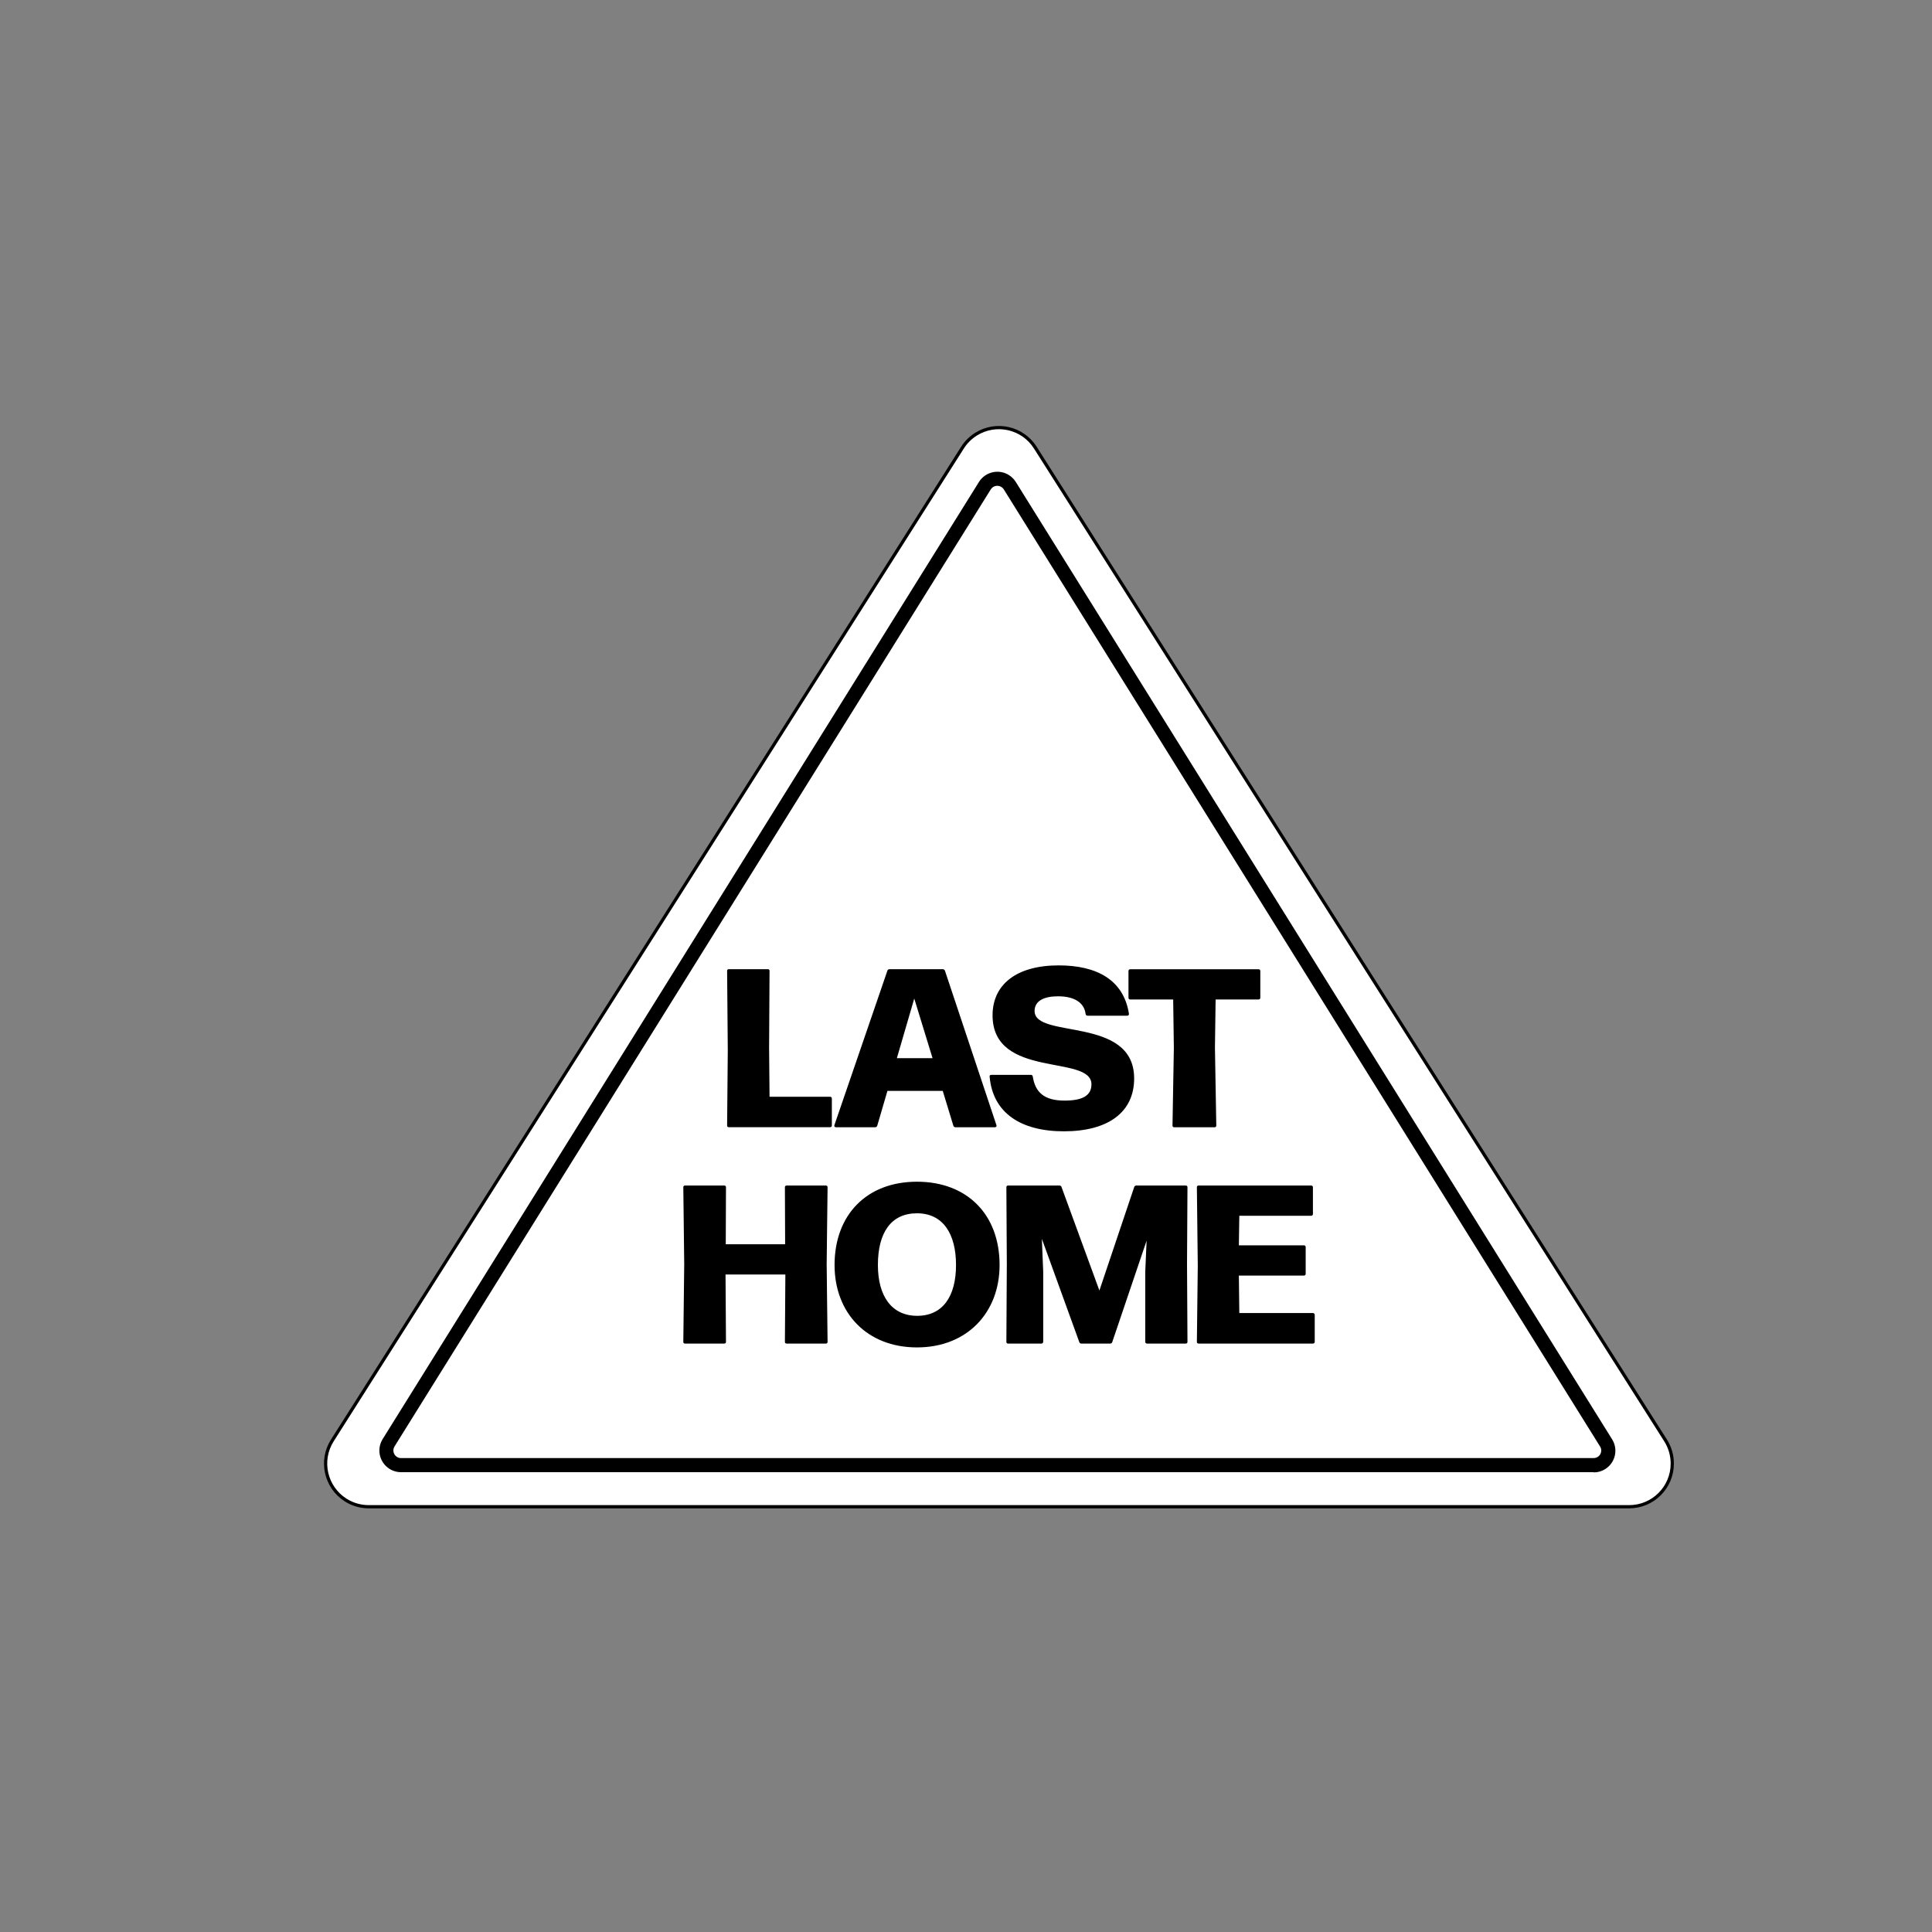 <?xml version="1.0" encoding="UTF-8"?> <!-- Generator: Adobe Illustrator 27.0.0, SVG Export Plug-In . SVG Version: 6.00 Build 0) --> <svg xmlns="http://www.w3.org/2000/svg" xmlns:xlink="http://www.w3.org/1999/xlink" id="Layer_1" x="0px" y="0px" viewBox="0 0 600 600" style="enable-background:new 0 0 600 600;" xml:space="preserve"><rect x="0" y="0" width="600" height="600" fill="#808080" stroke="none"/> <style type="text/css"> .st0{fill:#FFFFFF;stroke:#000000;stroke-miterlimit:10;} .st1{enable-background:new ;} </style> <path class="st0" d="M298.88,139.06L103.2,447.35c-3.96,6.25-2.1,14.53,4.16,18.51c2.15,1.36,4.63,2.07,7.16,2.07h391.43 c7.41,0,13.41-6.02,13.39-13.42c0-2.54-0.72-5.02-2.07-7.16l-195.72-308.3c-3.94-6.27-12.21-8.14-18.48-4.19 C301.38,135.93,299.95,137.36,298.88,139.06z"></path> <path d="M494.94,457.2H124.52c-3.72-0.01-6.72-3.05-6.7-6.76c0-1.23,0.34-2.41,0.98-3.46l185.23-297.31 c1.97-3.15,6.15-4.12,9.3-2.13c0.86,0.54,1.59,1.27,2.13,2.13l185.19,297.31c1.97,3.15,1.01,7.3-2.15,9.27 c-1.07,0.67-2.31,1.02-3.56,1.02V457.2z M307.72,151.94l-185.2,297.27c-0.69,1.11-0.34,2.57,0.77,3.26 c0.37,0.23,0.79,0.35,1.23,0.35h370.41c1.3,0,2.35-1.05,2.35-2.35c0-0.44-0.13-0.88-0.37-1.26l-185.2-297.27 c-0.74-1.11-2.23-1.4-3.34-0.66C308.12,151.46,307.9,151.68,307.72,151.94z"></path> <g class="st1"> <path d="M258.34,341.17v8.34c0,0.35-0.21,0.56-0.56,0.56h-31.41c-0.35,0-0.56-0.14-0.56-0.56l0.21-23.35l-0.21-24.61 c0-0.42,0.21-0.56,0.56-0.56h12.06c0.35,0,0.56,0.14,0.56,0.56l-0.14,23.77l0.14,15.28h18.79 C258.13,340.61,258.34,340.82,258.34,341.17z"></path> <path d="M293.47,301.49l15.99,47.96c0.14,0.35-0.14,0.63-0.49,0.63h-12.27c-0.28,0-0.56-0.21-0.63-0.49l-3.29-10.8h-17.18 l-3.16,10.8c-0.07,0.28-0.35,0.49-0.63,0.49h-12.2c-0.35,0-0.63-0.28-0.49-0.63l16.48-48.03c0.07-0.28,0.35-0.42,0.63-0.42h16.62 C293.11,301,293.39,301.21,293.47,301.49z M283.93,310.11l-5.4,18.51h11.08L283.93,310.11z"></path> <path d="M307.34,334.37c-0.07-0.35,0.14-0.56,0.49-0.56h12.34c0.35,0,0.49,0.21,0.56,0.49c0.77,4.91,3.51,7.5,9.89,7.5 c5.4,0,8.34-1.47,8.34-5.05c0-9.4-30.71-1.54-30.71-21.45c0-9.39,7.22-15.49,20.54-15.49c11.64,0,20.12,4.35,21.81,15 c0.07,0.42-0.21,0.63-0.56,0.63h-12.27c-0.35,0-0.56-0.21-0.63-0.56c-0.42-3.51-3.51-5.47-8.55-5.47c-4.21,0-7.29,1.33-7.29,4.56 c0,8.83,30.92,1.4,30.92,20.96c0,10.52-8.13,16.41-21.81,16.41C316.95,351.34,308.32,345.59,307.34,334.37z"></path> <path d="M377.73,349.52c0,0.42-0.21,0.56-0.56,0.56h-12.48c-0.35,0-0.56-0.14-0.56-0.56l0.42-24.12l-0.21-15h-13.32 c-0.35,0-0.56-0.21-0.56-0.56v-8.27c0-0.35,0.21-0.56,0.56-0.56h39.82c0.35,0,0.56,0.21,0.56,0.56v8.27c0,0.35-0.21,0.56-0.56,0.56 h-13.32l-0.21,15L377.73,349.52z"></path> </g> <g class="st1"> <path d="M243.76,368.74c0-0.42,0.21-0.56,0.56-0.56h12.13c0.35,0,0.56,0.14,0.56,0.56l-0.28,23.84l0.28,24.12 c0,0.42-0.21,0.56-0.56,0.56h-12.13c-0.35,0-0.56-0.14-0.56-0.56l0.14-20.89h-18.58l0.14,20.89c0,0.42-0.21,0.56-0.56,0.56h-12.13 c-0.35,0-0.56-0.14-0.56-0.56l0.28-24.12l-0.28-23.84c0-0.42,0.21-0.56,0.56-0.56h12.13c0.35,0,0.56,0.14,0.56,0.56l-0.07,17.67 h18.44L243.76,368.74z"></path> <path d="M259.18,392.86c0-15.57,9.96-25.87,25.59-25.87c15.43,0,25.66,10.03,25.66,25.87c0,14.79-10.1,25.59-25.66,25.59 C269.21,418.45,259.18,407.73,259.18,392.86z M296.9,392.86c0-9.75-4.07-16.06-12.13-16.06s-12.13,6.03-12.13,16.06 c0,9.67,4.28,15.78,12.2,15.78C292.77,408.64,296.9,402.61,296.9,392.86z"></path> <path d="M323.96,416.7c0,0.35-0.21,0.56-0.56,0.56H313.1c-0.35,0-0.56-0.14-0.56-0.56l0.14-24.26l-0.14-23.7 c0-0.42,0.21-0.56,0.56-0.56h15.92c0.28,0,0.56,0.14,0.63,0.42l11.78,32.18l10.8-32.11c0.07-0.28,0.35-0.49,0.63-0.49h15.36 c0.35,0,0.56,0.14,0.56,0.56l-0.14,23.7l0.14,24.26c0,0.42-0.21,0.56-0.56,0.56h-11.99c-0.35,0-0.56-0.21-0.56-0.56v-21.74 l0.42-9.67l-10.66,31.48c-0.07,0.28-0.35,0.49-0.63,0.49h-8.97c-0.28,0-0.56-0.14-0.63-0.42l-11.64-32.11l0.42,10.24V416.7z"></path> <path d="M408.3,408.36v8.34c0,0.35-0.21,0.56-0.56,0.56h-35.48c-0.35,0-0.56-0.14-0.56-0.56l0.28-23.56l-0.28-24.4 c0-0.42,0.21-0.56,0.56-0.56h34.92c0.35,0,0.56,0.21,0.56,0.56v8.27c0,0.35-0.21,0.56-0.56,0.56h-22.3l-0.14,9.18h20.19 c0.35,0,0.56,0.21,0.56,0.56v8.27c0,0.35-0.21,0.56-0.56,0.56h-20.19l0.14,11.64h22.86C408.09,407.8,408.3,408.01,408.3,408.36z"></path> </g> </svg> 